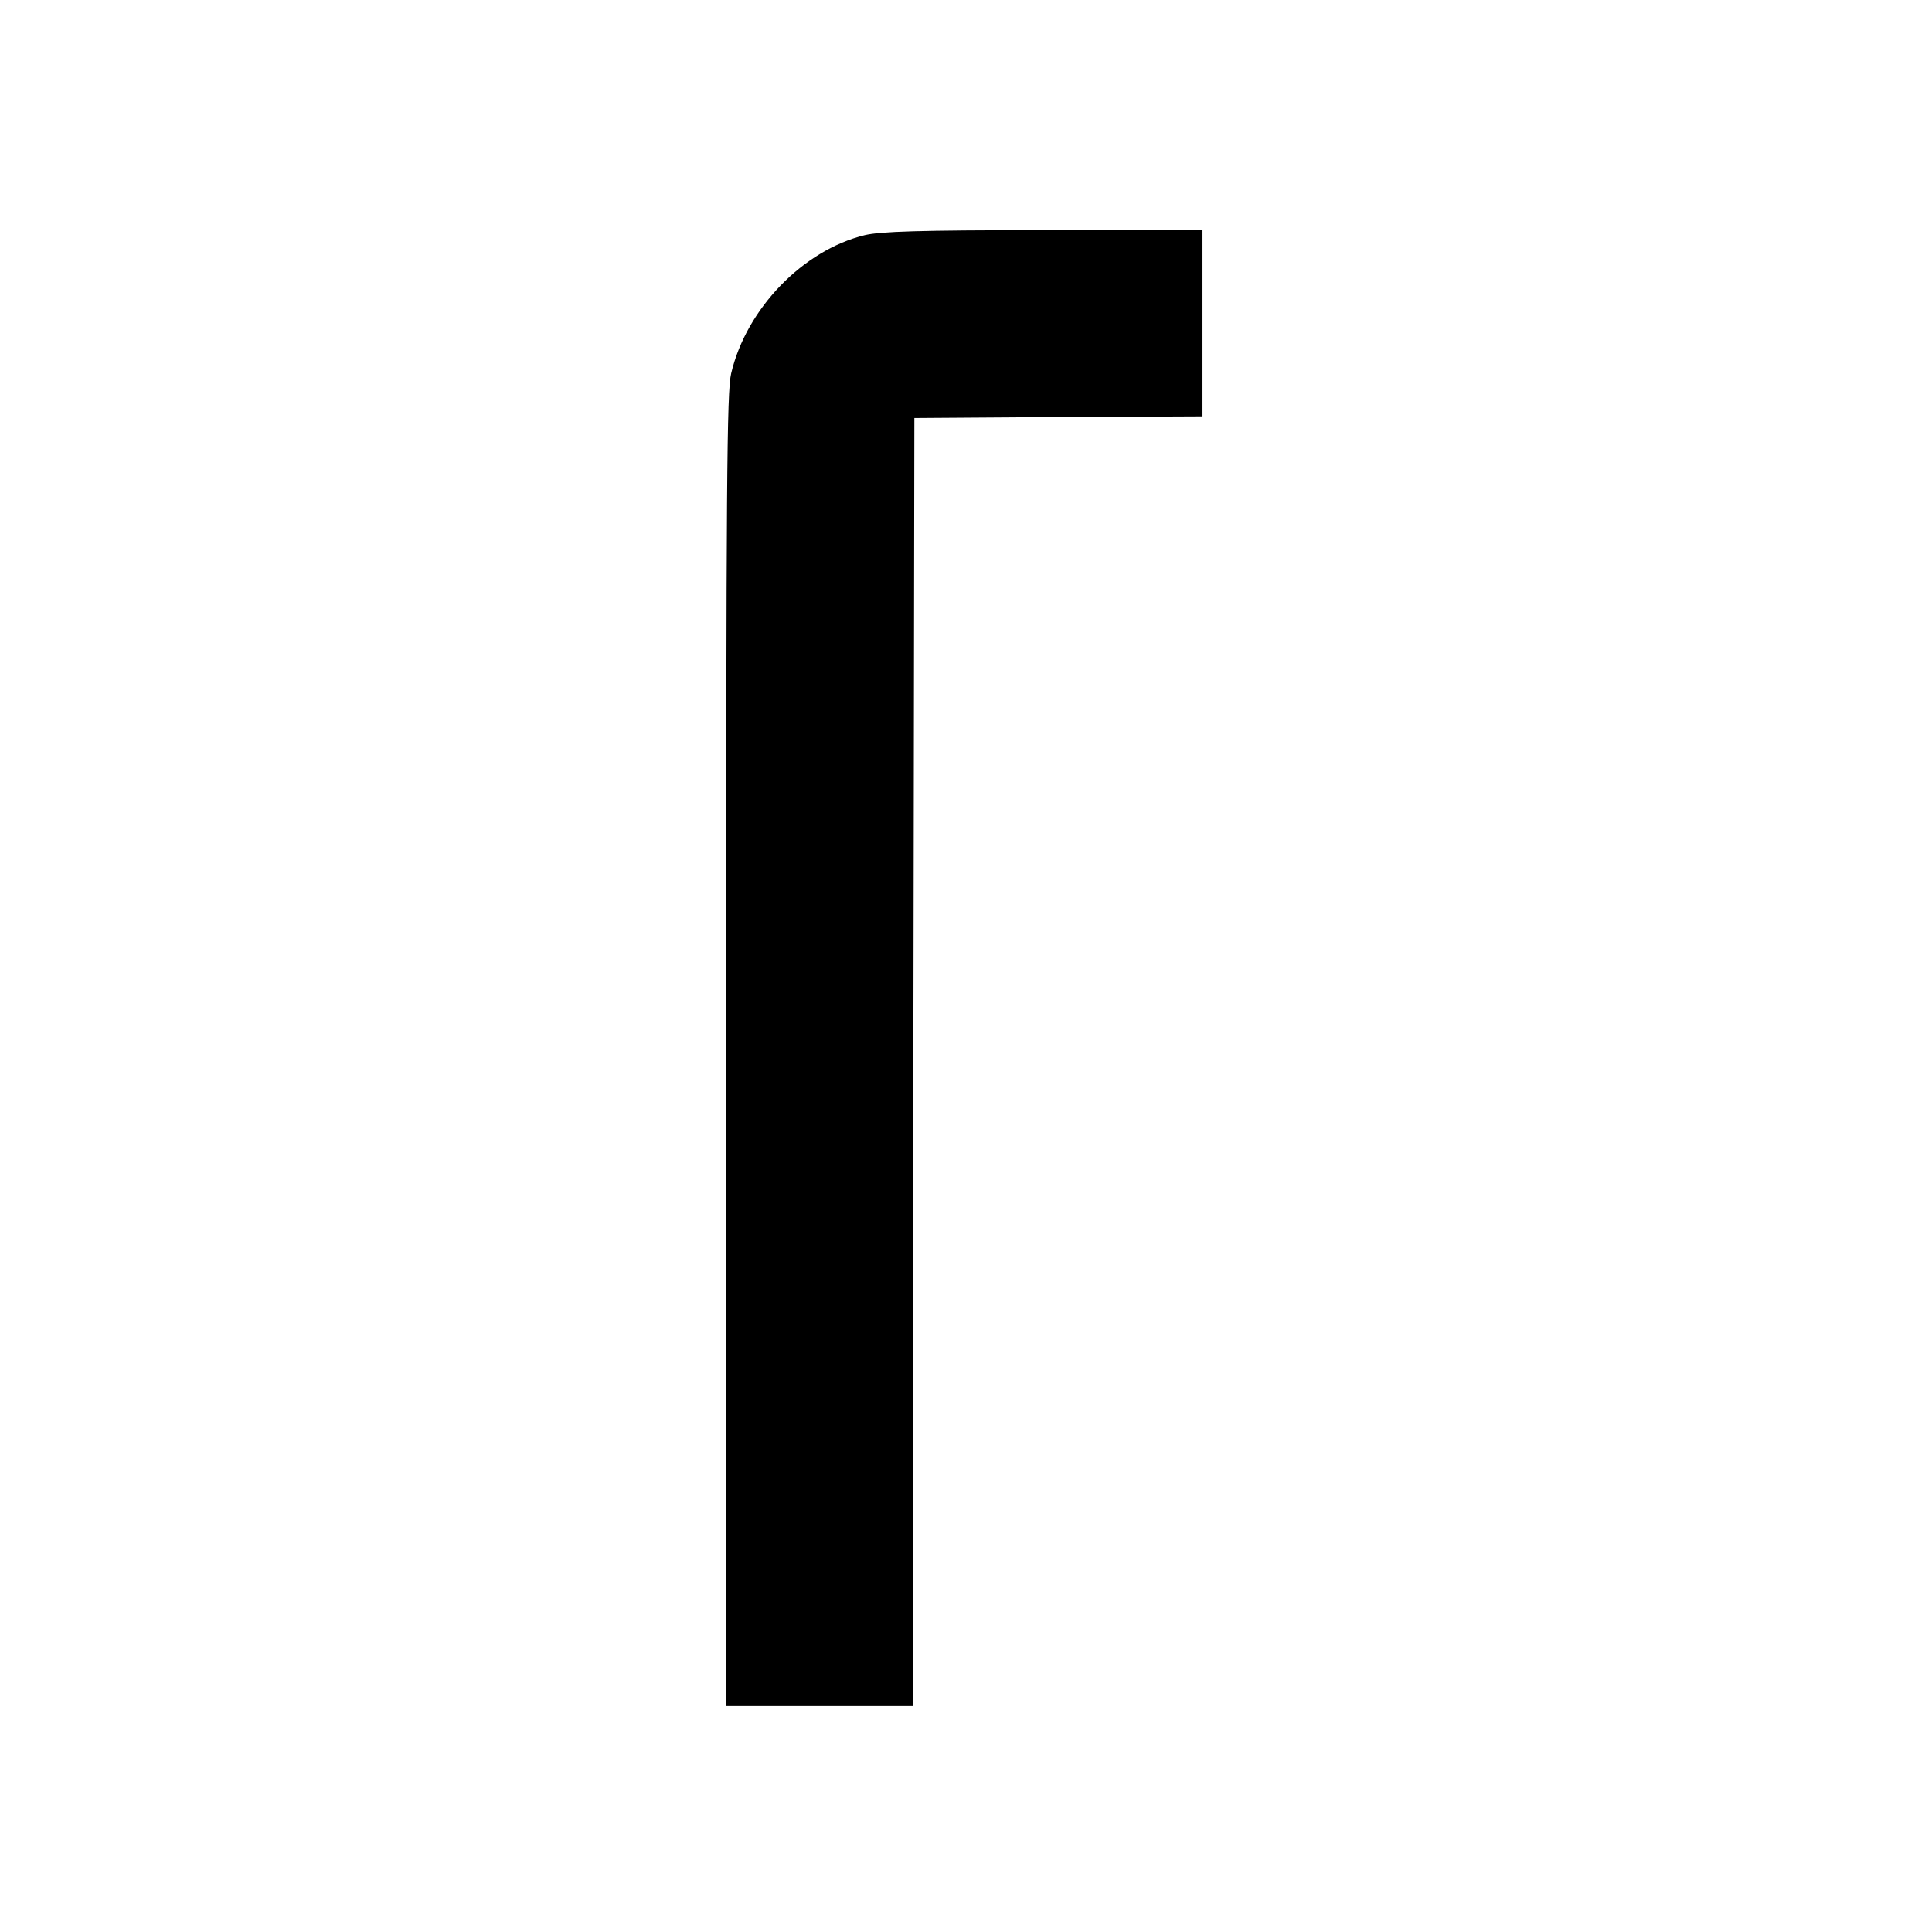 <?xml version="1.0" standalone="no"?>
<!DOCTYPE svg PUBLIC "-//W3C//DTD SVG 20010904//EN"
 "http://www.w3.org/TR/2001/REC-SVG-20010904/DTD/svg10.dtd">
<svg version="1.0" xmlns="http://www.w3.org/2000/svg"
 width="580pt" height="580pt" viewBox="0 0 580 580"
 preserveAspectRatio="xMidYMid meet">
<g transform="translate(0,580) scale(0.1,-0.1)"
fill="#000000" stroke="none">
<path d="M2596 5094 c-185 -45 -355 -220 -401 -415 -13 -56 -15 -313 -15
-2031 l0 -1968 280 0 280 0 2 1933 3 1932 433 3 432 2 0 280 0 280 -477 -1
c-376 0 -490 -4 -537 -15z"/>
</g>
</svg>
